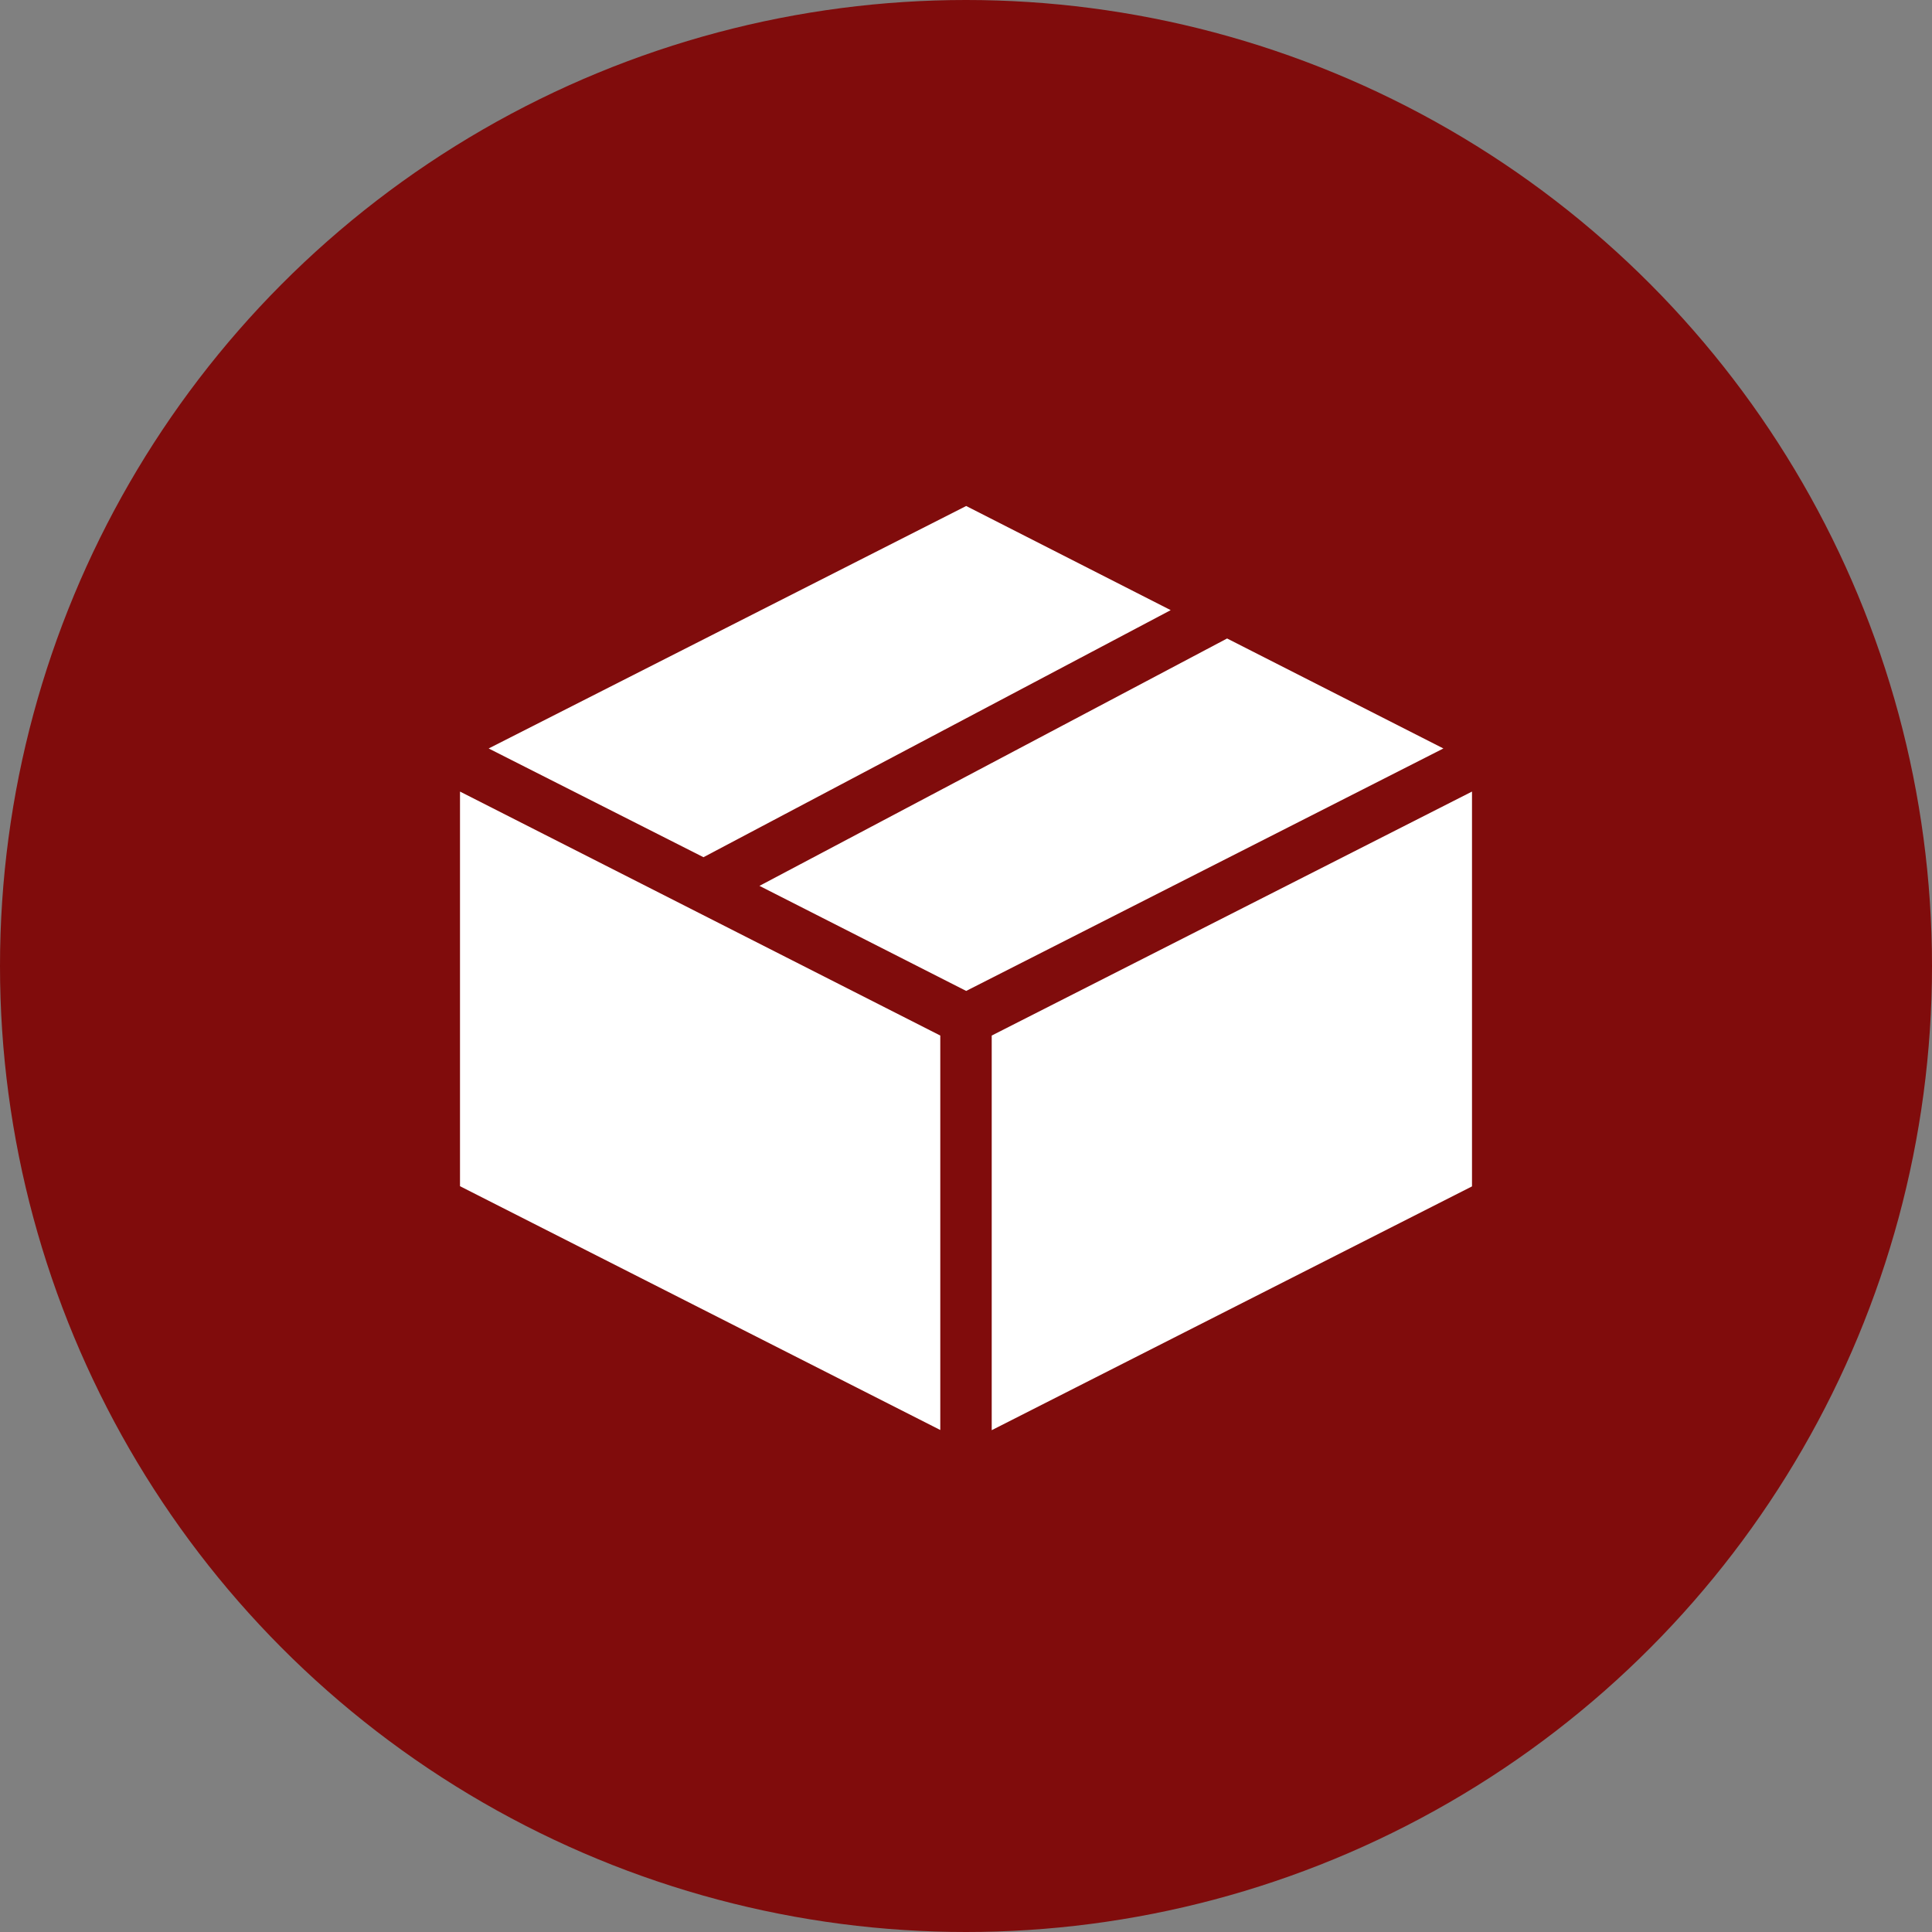 <svg xmlns="http://www.w3.org/2000/svg" width="42" height="42" viewBox="0 0 42 42">
  <rect x="0" y="0" width="42" height="42" fill="#808080" stroke="none"/>
  <g id="ico-comparison08" transform="translate(-360 -3717)">
    <circle id="楕円形_68" data-name="楕円形 68" cx="21" cy="21" r="21" transform="translate(360 3717)" fill="#800c0c"/>
    <g id="about01-icon-08" transform="translate(370 3728)">
      <g id="グループ_1425" data-name="グループ 1425">
        <path id="パス_1157" data-name="パス 1157" d="M15.757,2.264,11.311,0,.93,5.271,5.6,7.635Z" transform="translate(-0.307)" fill="#fff"/>
        <path id="パス_1158" data-name="パス 1158" d="M0,9.27v8.579l10.441,5.3V14.574Z" transform="translate(0 -3.062)" fill="#fff"/>
        <path id="パス_1159" data-name="パス 1159" d="M19.886,4.3,9.72,9.678l4.494,2.284L24.588,6.691Z" transform="translate(-3.21 -1.42)" fill="#fff"/>
        <path id="パス_1160" data-name="パス 1160" d="M17.26,14.574v8.579l10.441-5.3V9.27Z" transform="translate(-5.701 -3.062)" fill="#fff"/>
      </g>
    </g>
  </g>
</svg>
